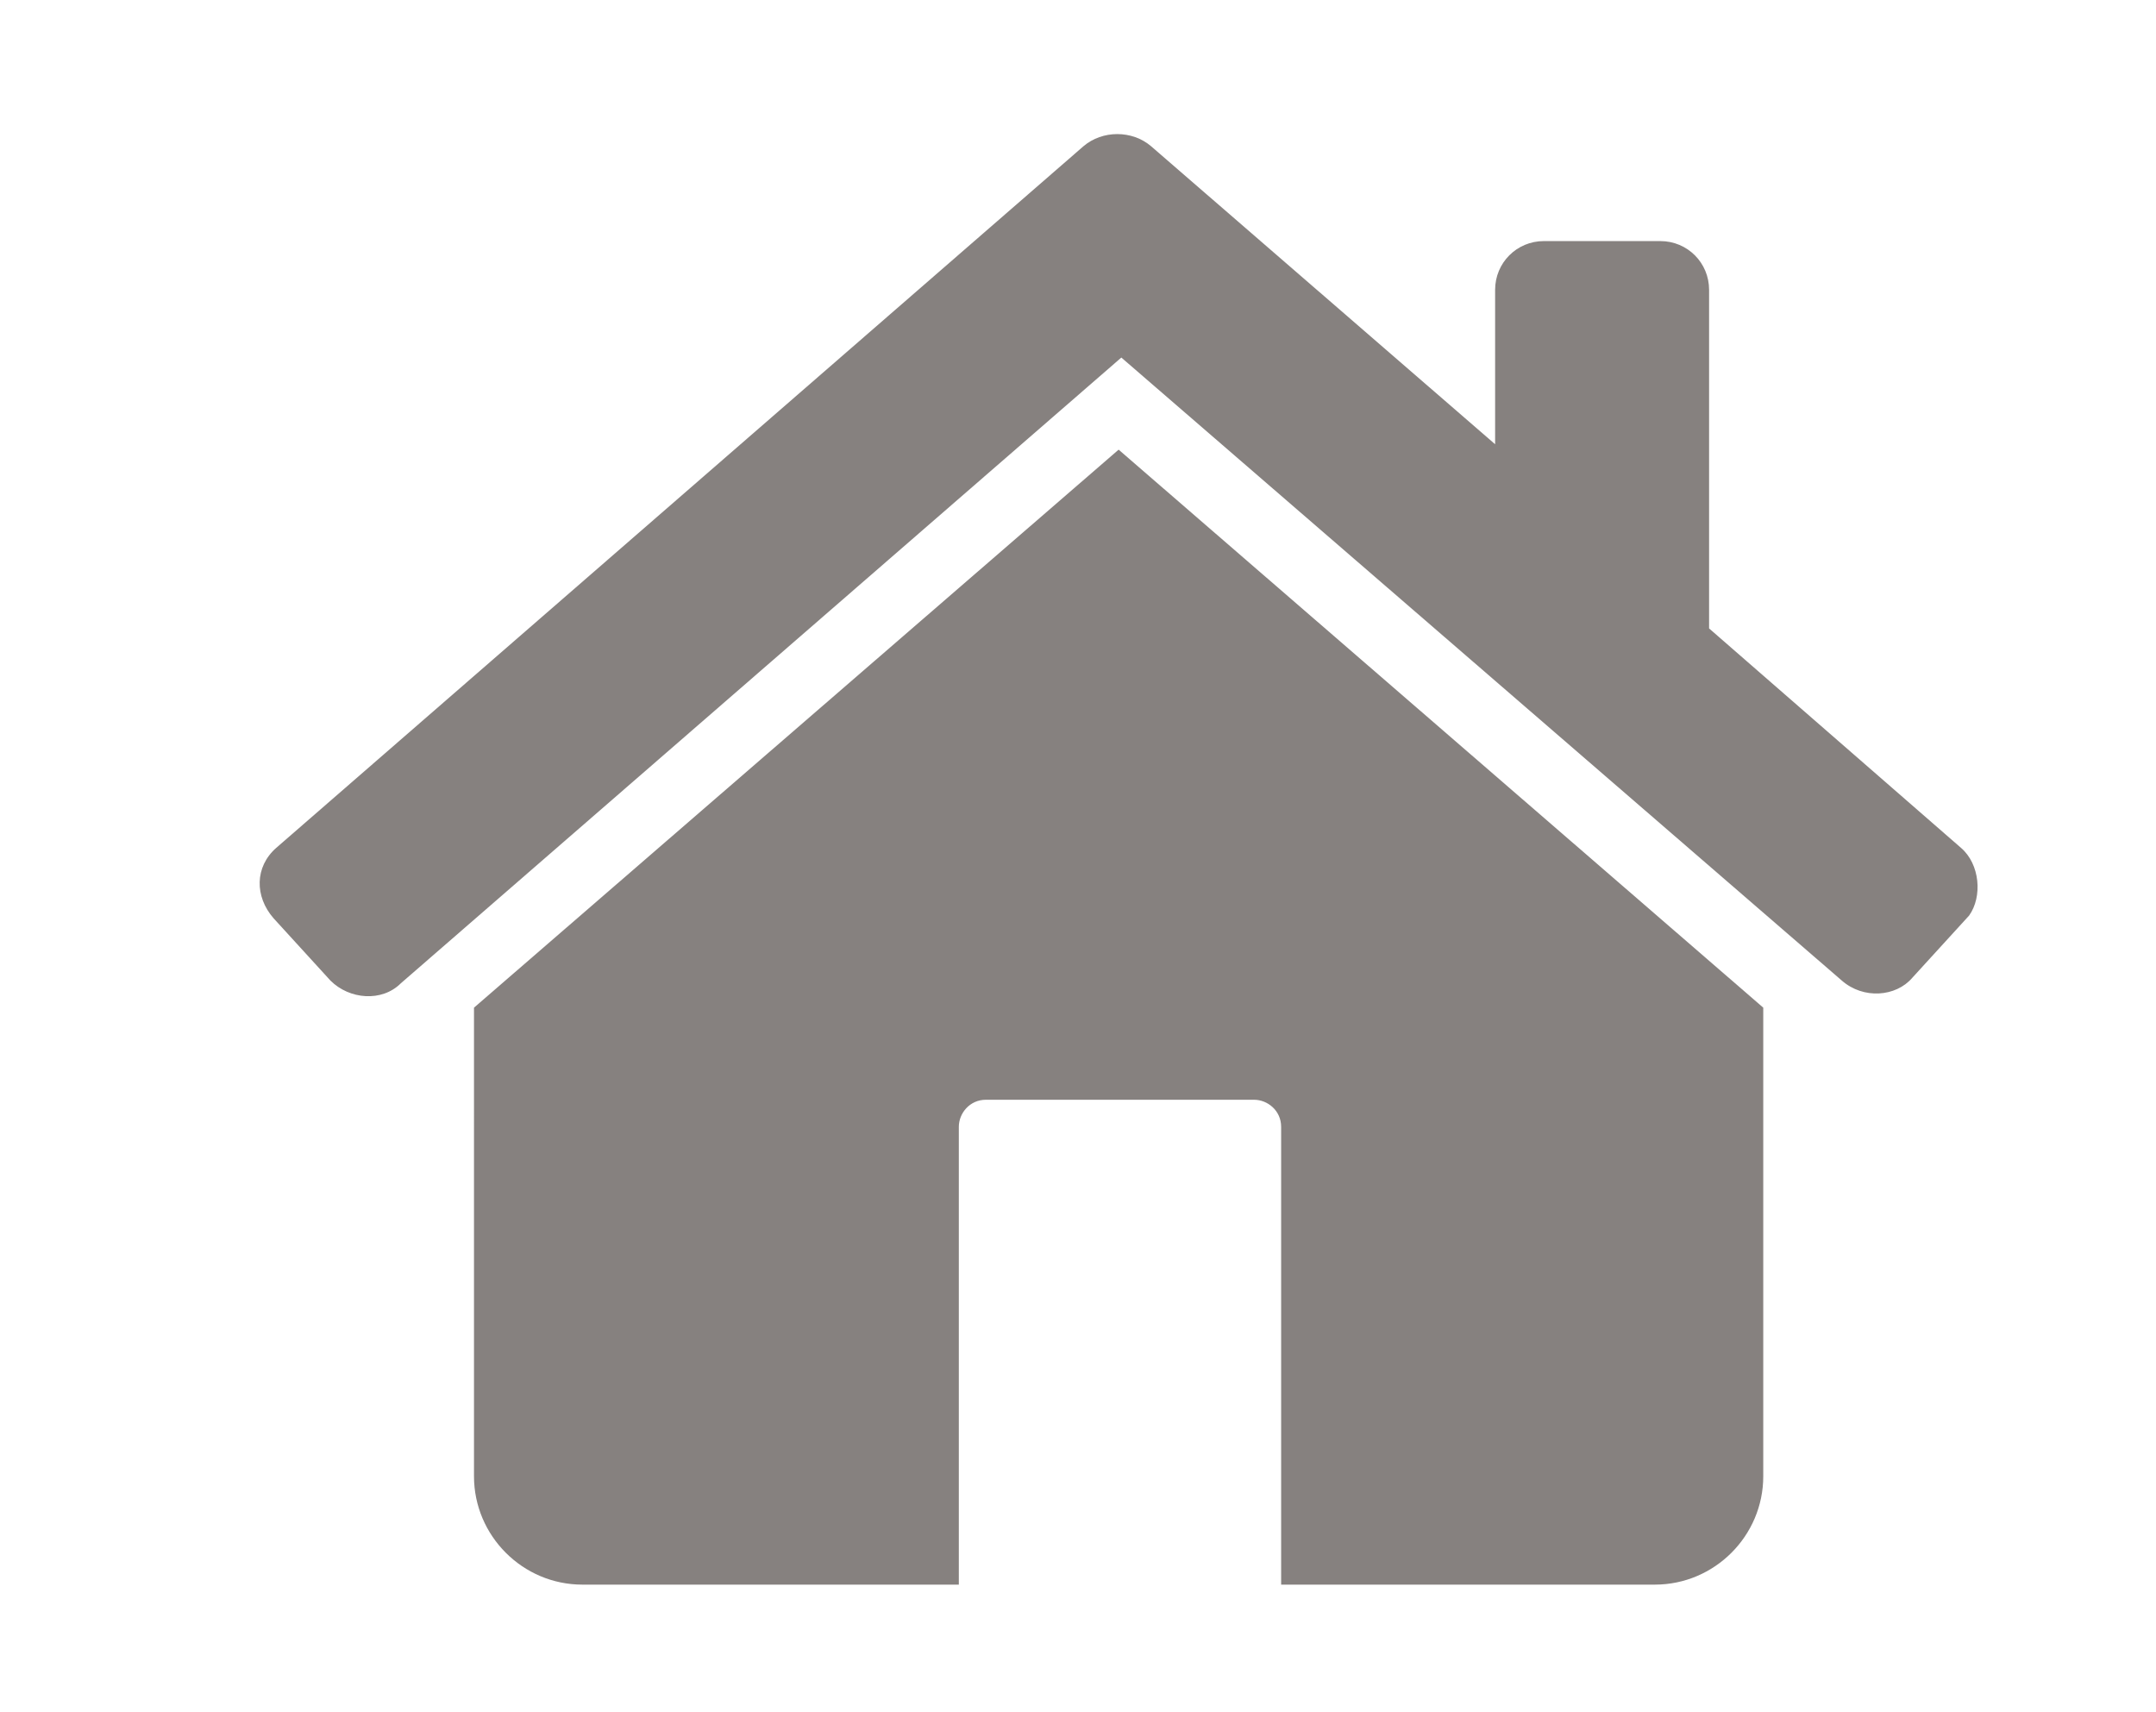 <?xml version="1.0" encoding="utf-8"?>
<!-- Generator: Adobe Illustrator 22.0.1, SVG Export Plug-In . SVG Version: 6.00 Build 0)  -->
<svg version="1.1" id="Layer_1" xmlns="http://www.w3.org/2000/svg" xmlns:xlink="http://www.w3.org/1999/xlink" x="0px" y="0px"
	 viewBox="0 0 79.6 63.2" style="enable-background:new 0 0 79.6 63.2;" xml:space="preserve">
<style type="text/css">
	.st0{fill:#86817F;}
</style>
<path class="st0" d="M72.4,31.3l-9.3-8.1V10.7c0-1-0.8-1.8-1.8-1.8H57c-1,0-1.8,0.8-1.8,1.8v5.7L42.5,5.4c-0.7-0.6-1.8-0.6-2.5,0
	L10.2,31.3c-0.8,0.7-0.8,1.8-0.1,2.6l2.1,2.3c0.7,0.7,1.9,0.8,2.6,0.1l26.6-23.1l26.6,23c0.8,0.7,2,0.6,2.6-0.1l2.1-2.3
	C73.2,33.1,73.1,31.9,72.4,31.3z"/>
<path class="st0" d="M41.3,16.6l23.8,20.6v17.3c0,2.2-1.8,4-4,4H47.3V41.6c0-0.6-0.5-1-1-1h-9.9c-0.6,0-1,0.5-1,1v16.9H21.5
	c-2.2,0-4-1.8-4-4V37.2L41.3,16.6z"/>
</svg>
